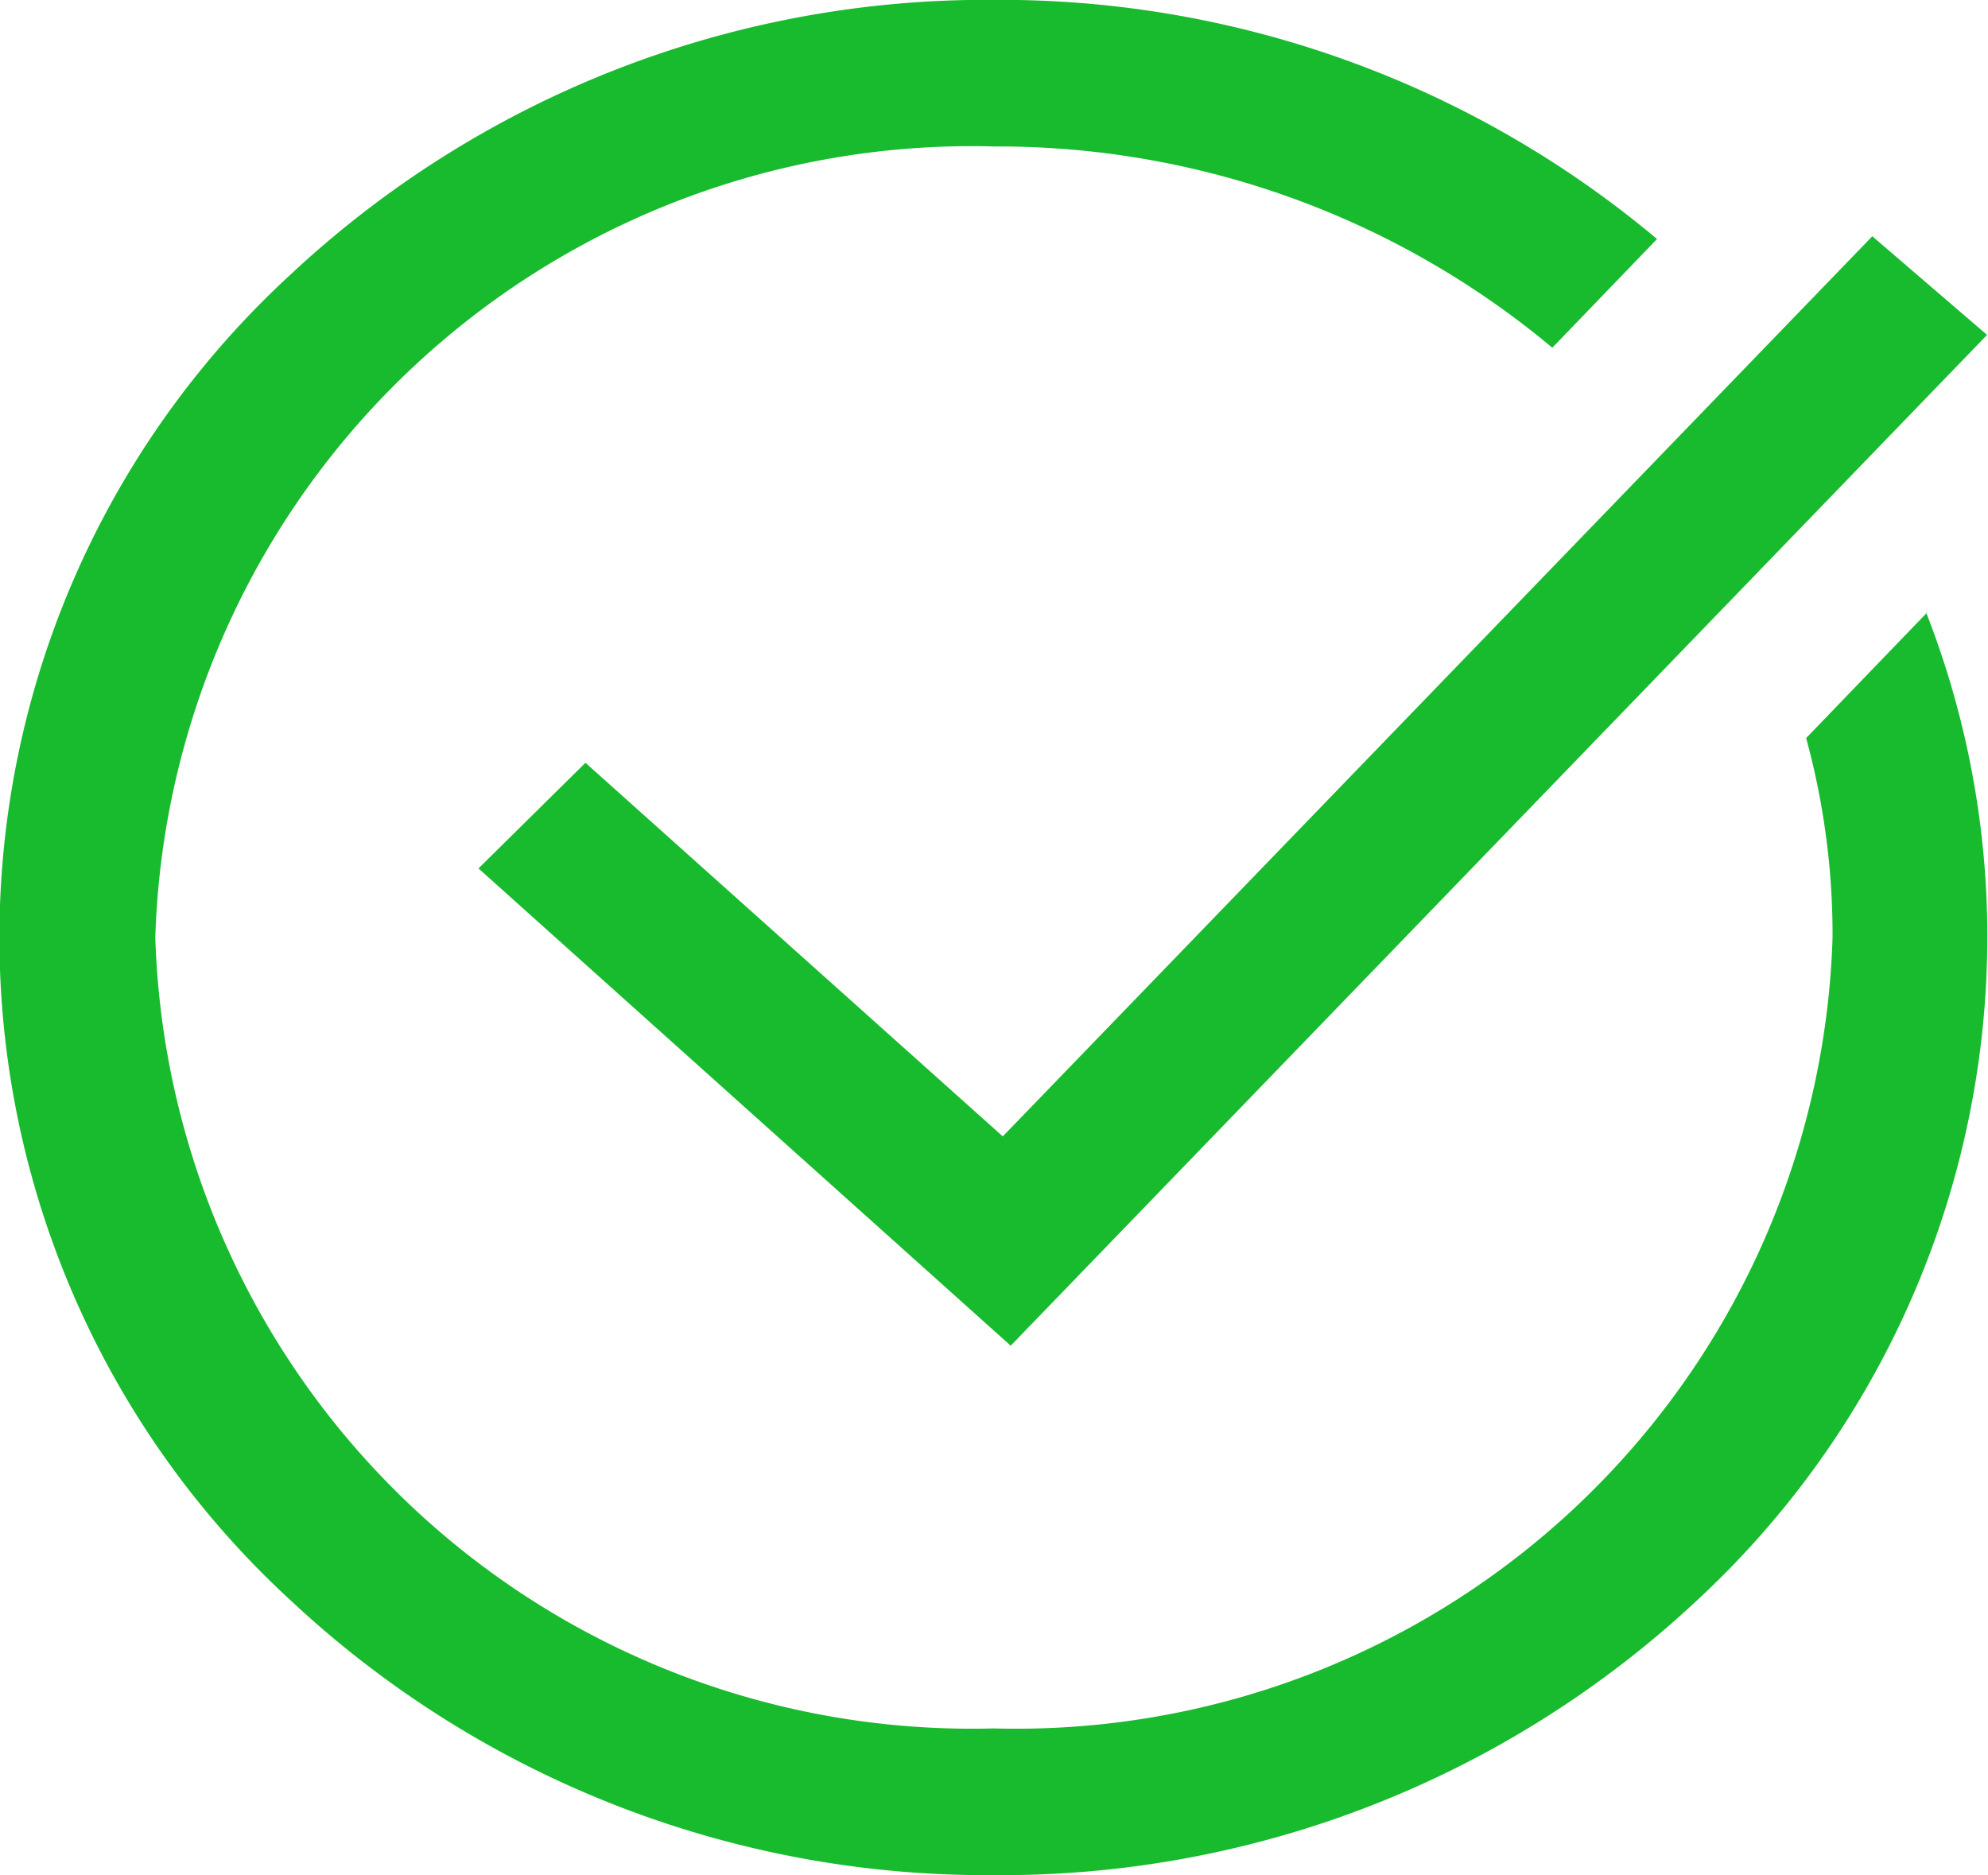<svg xmlns="http://www.w3.org/2000/svg" width="15.053" height="14.198" viewBox="0 0 15.053 14.198">
  <path id="icon-stockyes" d="M7.593,8.606,14.177,1.79l.869.747L7.653,10.191,3.623,6.577l.81-.8Zm7-3.968-.917.952a5.659,5.659,0,0,1,.2,1.509,6.185,6.185,0,0,1-6.351,5.99A6.185,6.185,0,0,1,1.176,7.1,6.185,6.185,0,0,1,7.526,1.11a6.545,6.545,0,0,1,4.228,1.524l.793-.823A7.733,7.733,0,0,0,7.526,0,7.711,7.711,0,0,0,2.2,2.08a6.817,6.817,0,0,0,0,10.039A7.711,7.711,0,0,0,7.526,14.2a7.711,7.711,0,0,0,5.322-2.079,6.856,6.856,0,0,0,2.2-5.02,6.74,6.74,0,0,0-.463-2.461Zm0,0" transform="translate(0 -0.001)" fill="#18bb2e"/>
</svg>

